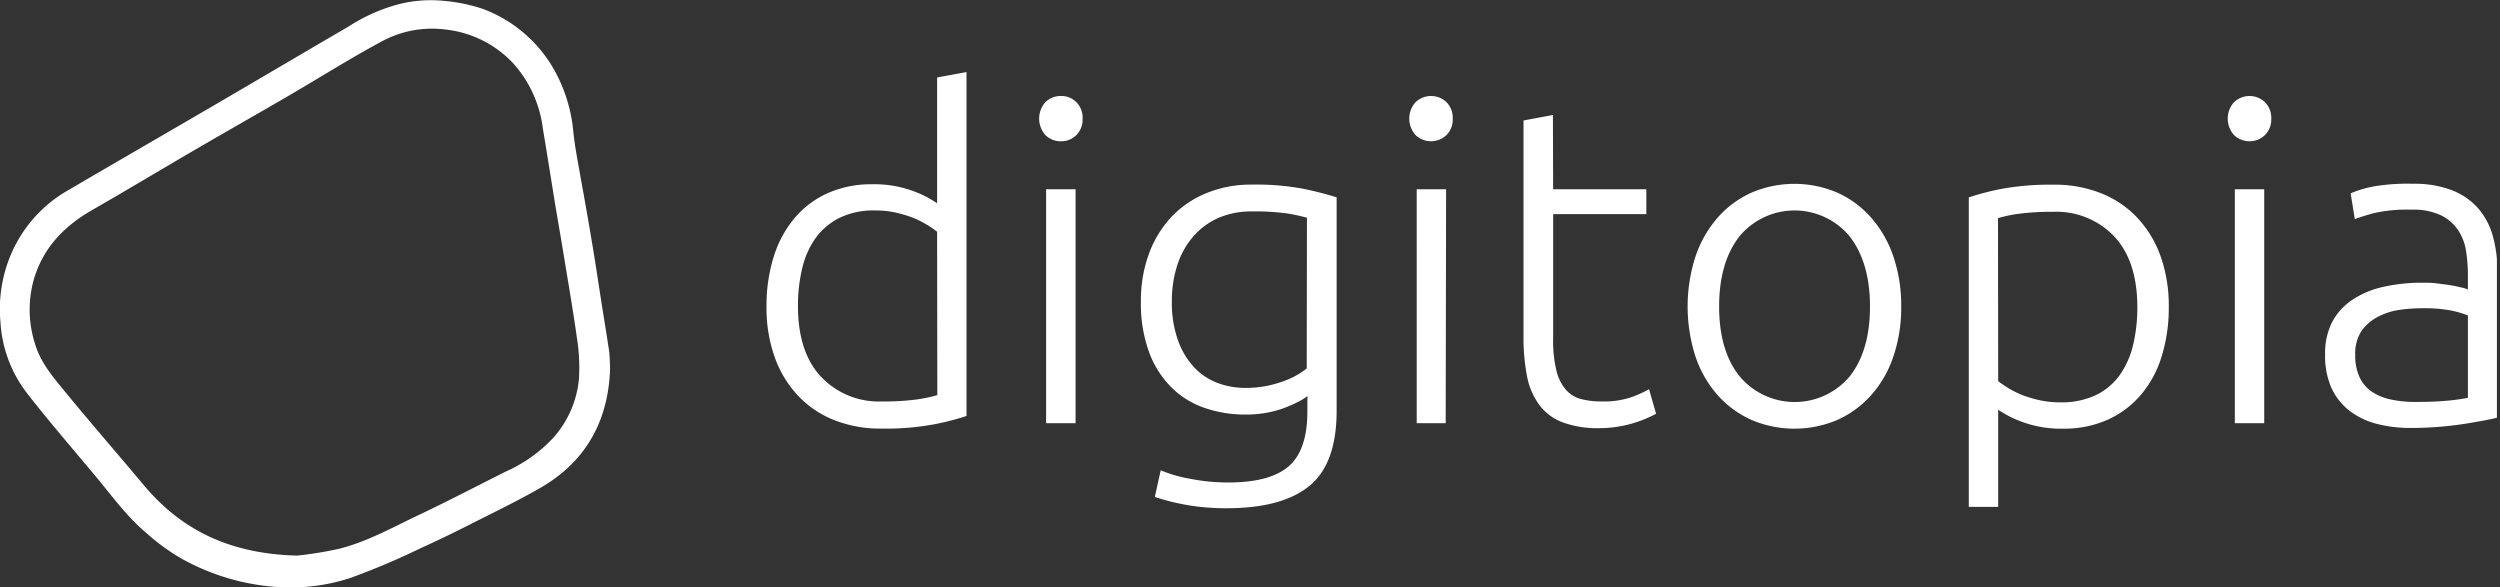 <svg width="149" height="35" fill="none" xmlns="http://www.w3.org/2000/svg"><rect width="100%" height="100%" fill="#333333" stroke="none"/><g clip-path="url(#clip0_529_8678)" fill="#fff"><path d="M57.604 24.791c-.653.215-1.32.385-1.995.51a16 16 0 01-3.074.243 7.466 7.466 0 01-2.794-.497 5.976 5.976 0 01-2.157-1.443 6.503 6.503 0 01-1.402-2.292 8.699 8.699 0 01-.497-3.049c-.01-.991.13-1.979.418-2.927a6.648 6.648 0 011.225-2.305 5.566 5.566 0 011.983-1.51 6.36 6.36 0 012.685-.539 6.626 6.626 0 012.383.389 6.278 6.278 0 011.473.744V4.617l1.752-.322V24.79zm-1.752-10.978a5.978 5.978 0 00-1.443-.836 7.411 7.411 0 00-1.054-.314 5.745 5.745 0 00-1.188-.121 4.656 4.656 0 00-2.17.46c-.563.29-1.048.71-1.414 1.225a5.12 5.12 0 00-.782 1.811 9.525 9.525 0 00-.243 2.196c0 1.837.459 3.244 1.376 4.22a4.738 4.738 0 003.639 1.472 14.45 14.45 0 002.09-.122 8.462 8.462 0 001.201-.255l-.012-9.736zm8.67-6.741a1.3 1.3 0 01-.376.983 1.255 1.255 0 01-.916.364 1.284 1.284 0 01-.92-.364 1.477 1.477 0 010-1.97 1.285 1.285 0 01.92-.364 1.255 1.255 0 011.208.818c.065.17.094.351.084.533zm-.418 18.15h-1.756V11.28h1.756v13.943zm13.819-1.618a3.098 3.098 0 01-.485.31 7.527 7.527 0 01-.799.363c-.349.137-.71.24-1.079.31a6.729 6.729 0 01-1.359.121 7.37 7.37 0 01-2.346-.376 5.203 5.203 0 01-1.982-1.188 5.802 5.802 0 01-1.364-2.091 8.399 8.399 0 01-.51-3.116 8.032 8.032 0 01.456-2.752 6.49 6.49 0 011.309-2.2 5.96 5.96 0 012.091-1.455 6.954 6.954 0 012.769-.527 15.06 15.06 0 013.111.26 21.05 21.05 0 011.928.497v12.73c0 2.089-.538 3.576-1.614 4.463-1.077.886-2.712 1.332-4.906 1.338-.817.007-1.633-.06-2.438-.2a13.145 13.145 0 01-1.878-.473l.351-1.59a7.975 7.975 0 001.77.51c.74.146 1.494.219 2.25.218 1.672 0 2.856-.322 3.6-.957.745-.636 1.121-1.732 1.121-3.28l.004-.915zm-.03-10.627a10.48 10.48 0 00-1.183-.255 13.715 13.715 0 00-2.09-.121 4.885 4.885 0 00-2.008.389 4.244 4.244 0 00-1.497 1.108 4.834 4.834 0 00-.945 1.698 6.871 6.871 0 00-.327 2.17 6.59 6.59 0 00.381 2.36c.213.596.548 1.143.983 1.605.388.402.863.711 1.388.903.51.187 1.05.283 1.594.285a6.42 6.42 0 002.17-.352 4.893 4.893 0 001.522-.807l.013-8.983zm8.688-5.905a1.3 1.3 0 01-.376.983 1.334 1.334 0 01-1.832 0 1.464 1.464 0 010-1.97 1.334 1.334 0 011.832 0 1.31 1.31 0 01.376.987zm-.418 18.15h-1.727V11.279h1.752l-.025 13.943zm6.404-13.942h5.554v1.484h-5.554v7.415a7.585 7.585 0 00.2 1.928c.099.423.298.816.582 1.146.244.267.563.455.916.539.388.094.787.139 1.187.134a5.123 5.123 0 001.782-.255c.361-.13.712-.289 1.05-.473l.418 1.46a7.147 7.147 0 01-3.37.861 6.063 6.063 0 01-2.171-.338 3.074 3.074 0 01-1.401-1.025 4.215 4.215 0 01-.745-1.71 12.09 12.09 0 01-.213-2.43V7.18l1.752-.327.013 4.425zm20.745 6.987a9.042 9.042 0 01-.472 2.995 6.607 6.607 0 01-1.322 2.292 5.968 5.968 0 01-2.007 1.472 6.551 6.551 0 01-5.127 0 5.962 5.962 0 01-2.008-1.472 6.669 6.669 0 01-1.321-2.292 9.725 9.725 0 010-5.989 6.826 6.826 0 011.321-2.304 5.9 5.9 0 012.008-1.485 6.498 6.498 0 015.127 0 5.896 5.896 0 012.007 1.485 6.778 6.778 0 011.322 2.304c.325.965.484 1.977.472 2.994zm-1.861 0c0-1.742-.404-3.136-1.213-4.182a4.265 4.265 0 00-6.565 0c-.809 1.035-1.213 2.429-1.213 4.182 0 1.754.404 3.138 1.213 4.153a4.287 4.287 0 006.582 0c.798-1.026 1.196-2.41 1.196-4.153zm7.641 11.944h-1.752V11.764a15.86 15.86 0 011.995-.515 16.344 16.344 0 013.074-.242 7.461 7.461 0 012.793.502c.816.318 1.553.81 2.158 1.443a6.561 6.561 0 011.401 2.291c.345.98.513 2.011.498 3.05a9.707 9.707 0 01-.418 2.927 6.45 6.45 0 01-1.226 2.291 5.632 5.632 0 01-1.982 1.498 6.359 6.359 0 01-2.685.539 6.664 6.664 0 01-2.388-.389 6.334 6.334 0 01-1.468-.74v5.792zm0-7.498a5.952 5.952 0 001.443.836c.343.13.695.233 1.054.31.389.081.786.122 1.183.12a4.76 4.76 0 002.175-.447 3.767 3.767 0 001.414-1.212c.374-.547.64-1.16.782-1.807.165-.72.247-1.457.242-2.196 0-1.837-.458-3.245-1.376-4.224a4.743 4.743 0 00-3.638-1.468 14.63 14.63 0 00-2.091.122 7.786 7.786 0 00-1.2.255l.012 9.71zm16.275-15.641a1.304 1.304 0 01-.381.983 1.334 1.334 0 01-1.832 0 1.464 1.464 0 010-1.97 1.336 1.336 0 011.832 0 1.313 1.313 0 01.381.987zm-.419 18.15h-1.752V11.279h1.752v13.943zm8.873-14.269a6.189 6.189 0 012.334.393c.596.23 1.128.6 1.551 1.079.403.474.698 1.03.862 1.63a7.48 7.48 0 01.272 2.05v8.782c-.18.05-.44.11-.783.172-.342.063-.736.134-1.187.205a20.998 20.998 0 01-3.17.242 8.023 8.023 0 01-2.037-.242 4.53 4.53 0 01-1.618-.77 3.676 3.676 0 01-1.079-1.346 4.668 4.668 0 01-.389-2.012 4.061 4.061 0 01.418-1.94 3.67 3.67 0 011.213-1.334 5.459 5.459 0 011.861-.77c.77-.168 1.557-.25 2.346-.242.251 0 .518 0 .799.037.28.038.547.067.807.109.259.042.485.092.673.138.135.025.267.066.393.121v-.865c0-.474-.036-.946-.109-1.414a3.084 3.084 0 00-.472-1.255 2.638 2.638 0 00-1.025-.89 3.818 3.818 0 00-1.739-.335 9.079 9.079 0 00-2.292.213c-.506.147-.874.26-1.104.351l-.247-1.539a6.67 6.67 0 011.418-.418 12.113 12.113 0 012.304-.15zm.163 13.002c.682 0 1.28-.021 1.794-.067.439-.036.876-.094 1.309-.176v-4.91a5.784 5.784 0 00-.945-.284 8.557 8.557 0 00-1.782-.146c-.45 0-.9.032-1.346.096a3.948 3.948 0 00-1.297.418 2.718 2.718 0 00-.97.837 2.455 2.455 0 00-.376 1.43c-.015.454.073.905.255 1.321.161.348.413.647.728.866a3.26 3.26 0 001.133.468c.485.103.98.152 1.476.147h.021zM36.265 20.677c-.13-.883-.28-1.761-.418-2.64-.192-1.254-.376-2.475-.585-3.709a228.12 228.12 0 00-.648-3.697c-.16-.928-.348-1.848-.444-2.78a9.257 9.257 0 00-.94-3.309 8.138 8.138 0 00-4.446-4.01 10.07 10.07 0 00-2.4-.486 7.677 7.677 0 00-2.849.268c-.97.283-1.892.705-2.74 1.255-2.596 1.51-5.18 3.04-7.774 4.554-3.032 1.769-6.068 3.521-9.096 5.294a8.013 8.013 0 00-3.279 3.764 8.364 8.364 0 00-.619 4.011 7.662 7.662 0 001.64 4.316c1.213 1.556 2.51 3.057 3.764 4.558 1.075 1.255 2.028 2.643 3.312 3.718.626.562 1.307 1.06 2.032 1.485a13.553 13.553 0 005.91 1.727 11.487 11.487 0 004.182-.544 43.85 43.85 0 004.182-1.769 73.466 73.466 0 003.111-1.501c1.347-.682 2.71-1.338 4.02-2.091 2.764-1.58 4.077-4.036 4.182-7.11-.021-.493-.021-.903-.097-1.304zm-1.76 1.92a6.135 6.135 0 01-1.54 3.508 8.719 8.719 0 01-2.801 1.99c-1.673.837-3.346 1.711-5.019 2.51-1.606.748-3.162 1.648-4.889 2.091-.843.19-1.696.329-2.555.418-3.956-.104-6.85-1.484-9.117-4.182-1.593-1.903-3.216-3.764-4.793-5.692-.69-.836-1.384-1.673-1.702-2.739a6.692 6.692 0 01-.096-3.764c.527-1.894 1.76-3.208 3.438-4.182 2.062-1.184 4.098-2.409 6.152-3.605 1.886-1.1 3.789-2.175 5.675-3.275 1.886-1.1 3.613-2.195 5.474-3.195a6.273 6.273 0 013.83-.719 6.482 6.482 0 014.032 2.02 7.134 7.134 0 011.761 3.885c.255 1.518.494 3.04.74 4.559.168 1 .343 1.994.506 2.99.268 1.64.552 3.274.782 4.918.132.814.172 1.64.122 2.463z"/></g><defs><clipPath id="clip0_529_8678"><path fill="#fff" d="M0 0h148.816v35H0z"/></clipPath></defs></svg>